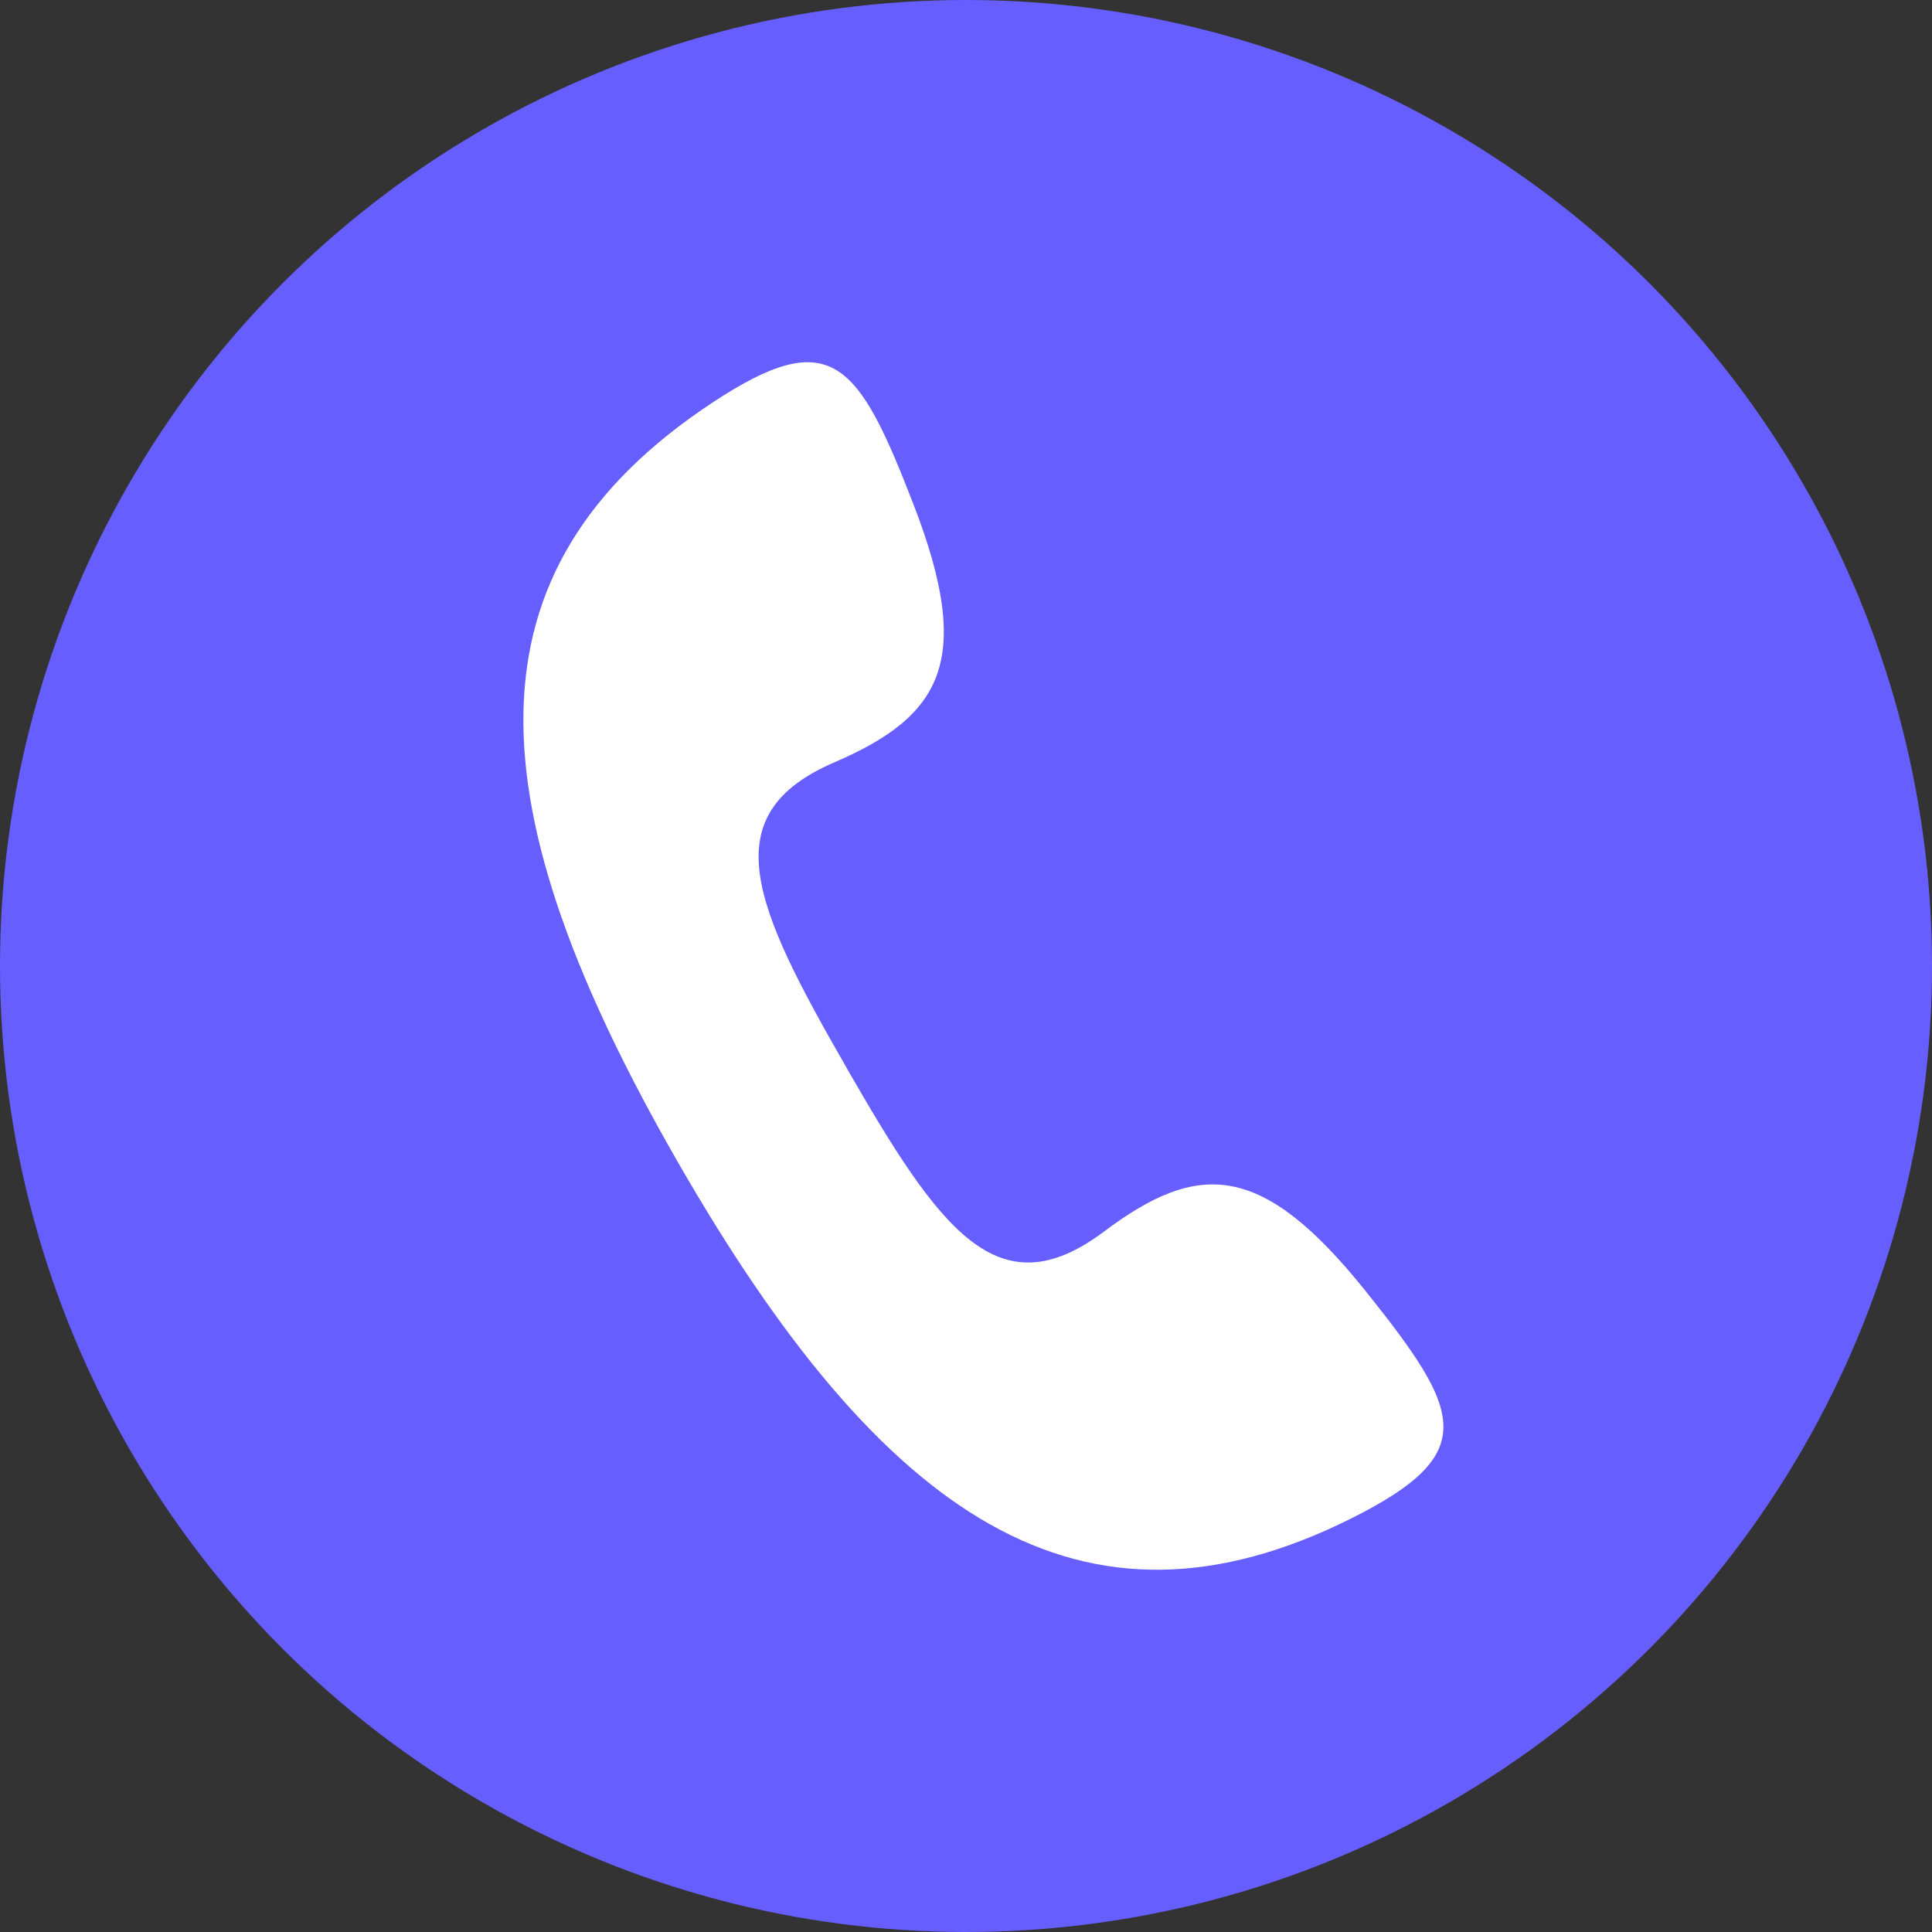 <svg width="36" height="36" viewBox="0 0 36 36" fill="none" xmlns="http://www.w3.org/2000/svg">
<rect x="0" y="0" width="36" height="36" fill="#333333" stroke="none"/>
<g id="Group 220">
<circle id="Ellipse 35" cx="18" cy="18" r="18" fill="#675EFF"/>
<path id="Vector" fill-rule="evenodd" clip-rule="evenodd" d="M15.777 19.9C14.042 16.884 13.271 15.184 15.55 14.204C17.564 13.336 18.142 12.299 17.024 9.405C15.989 6.732 15.494 6.035 13.269 7.506C8.537 10.635 8.837 15.057 12.637 21.665C16.437 28.273 20.147 30.828 25.212 28.277C27.593 27.078 27.24 26.299 25.451 24.063C23.515 21.643 22.331 21.628 20.575 22.946C18.591 24.437 17.51 22.916 15.776 19.901L15.777 19.9Z" fill="white"/>
</g>
</svg>
